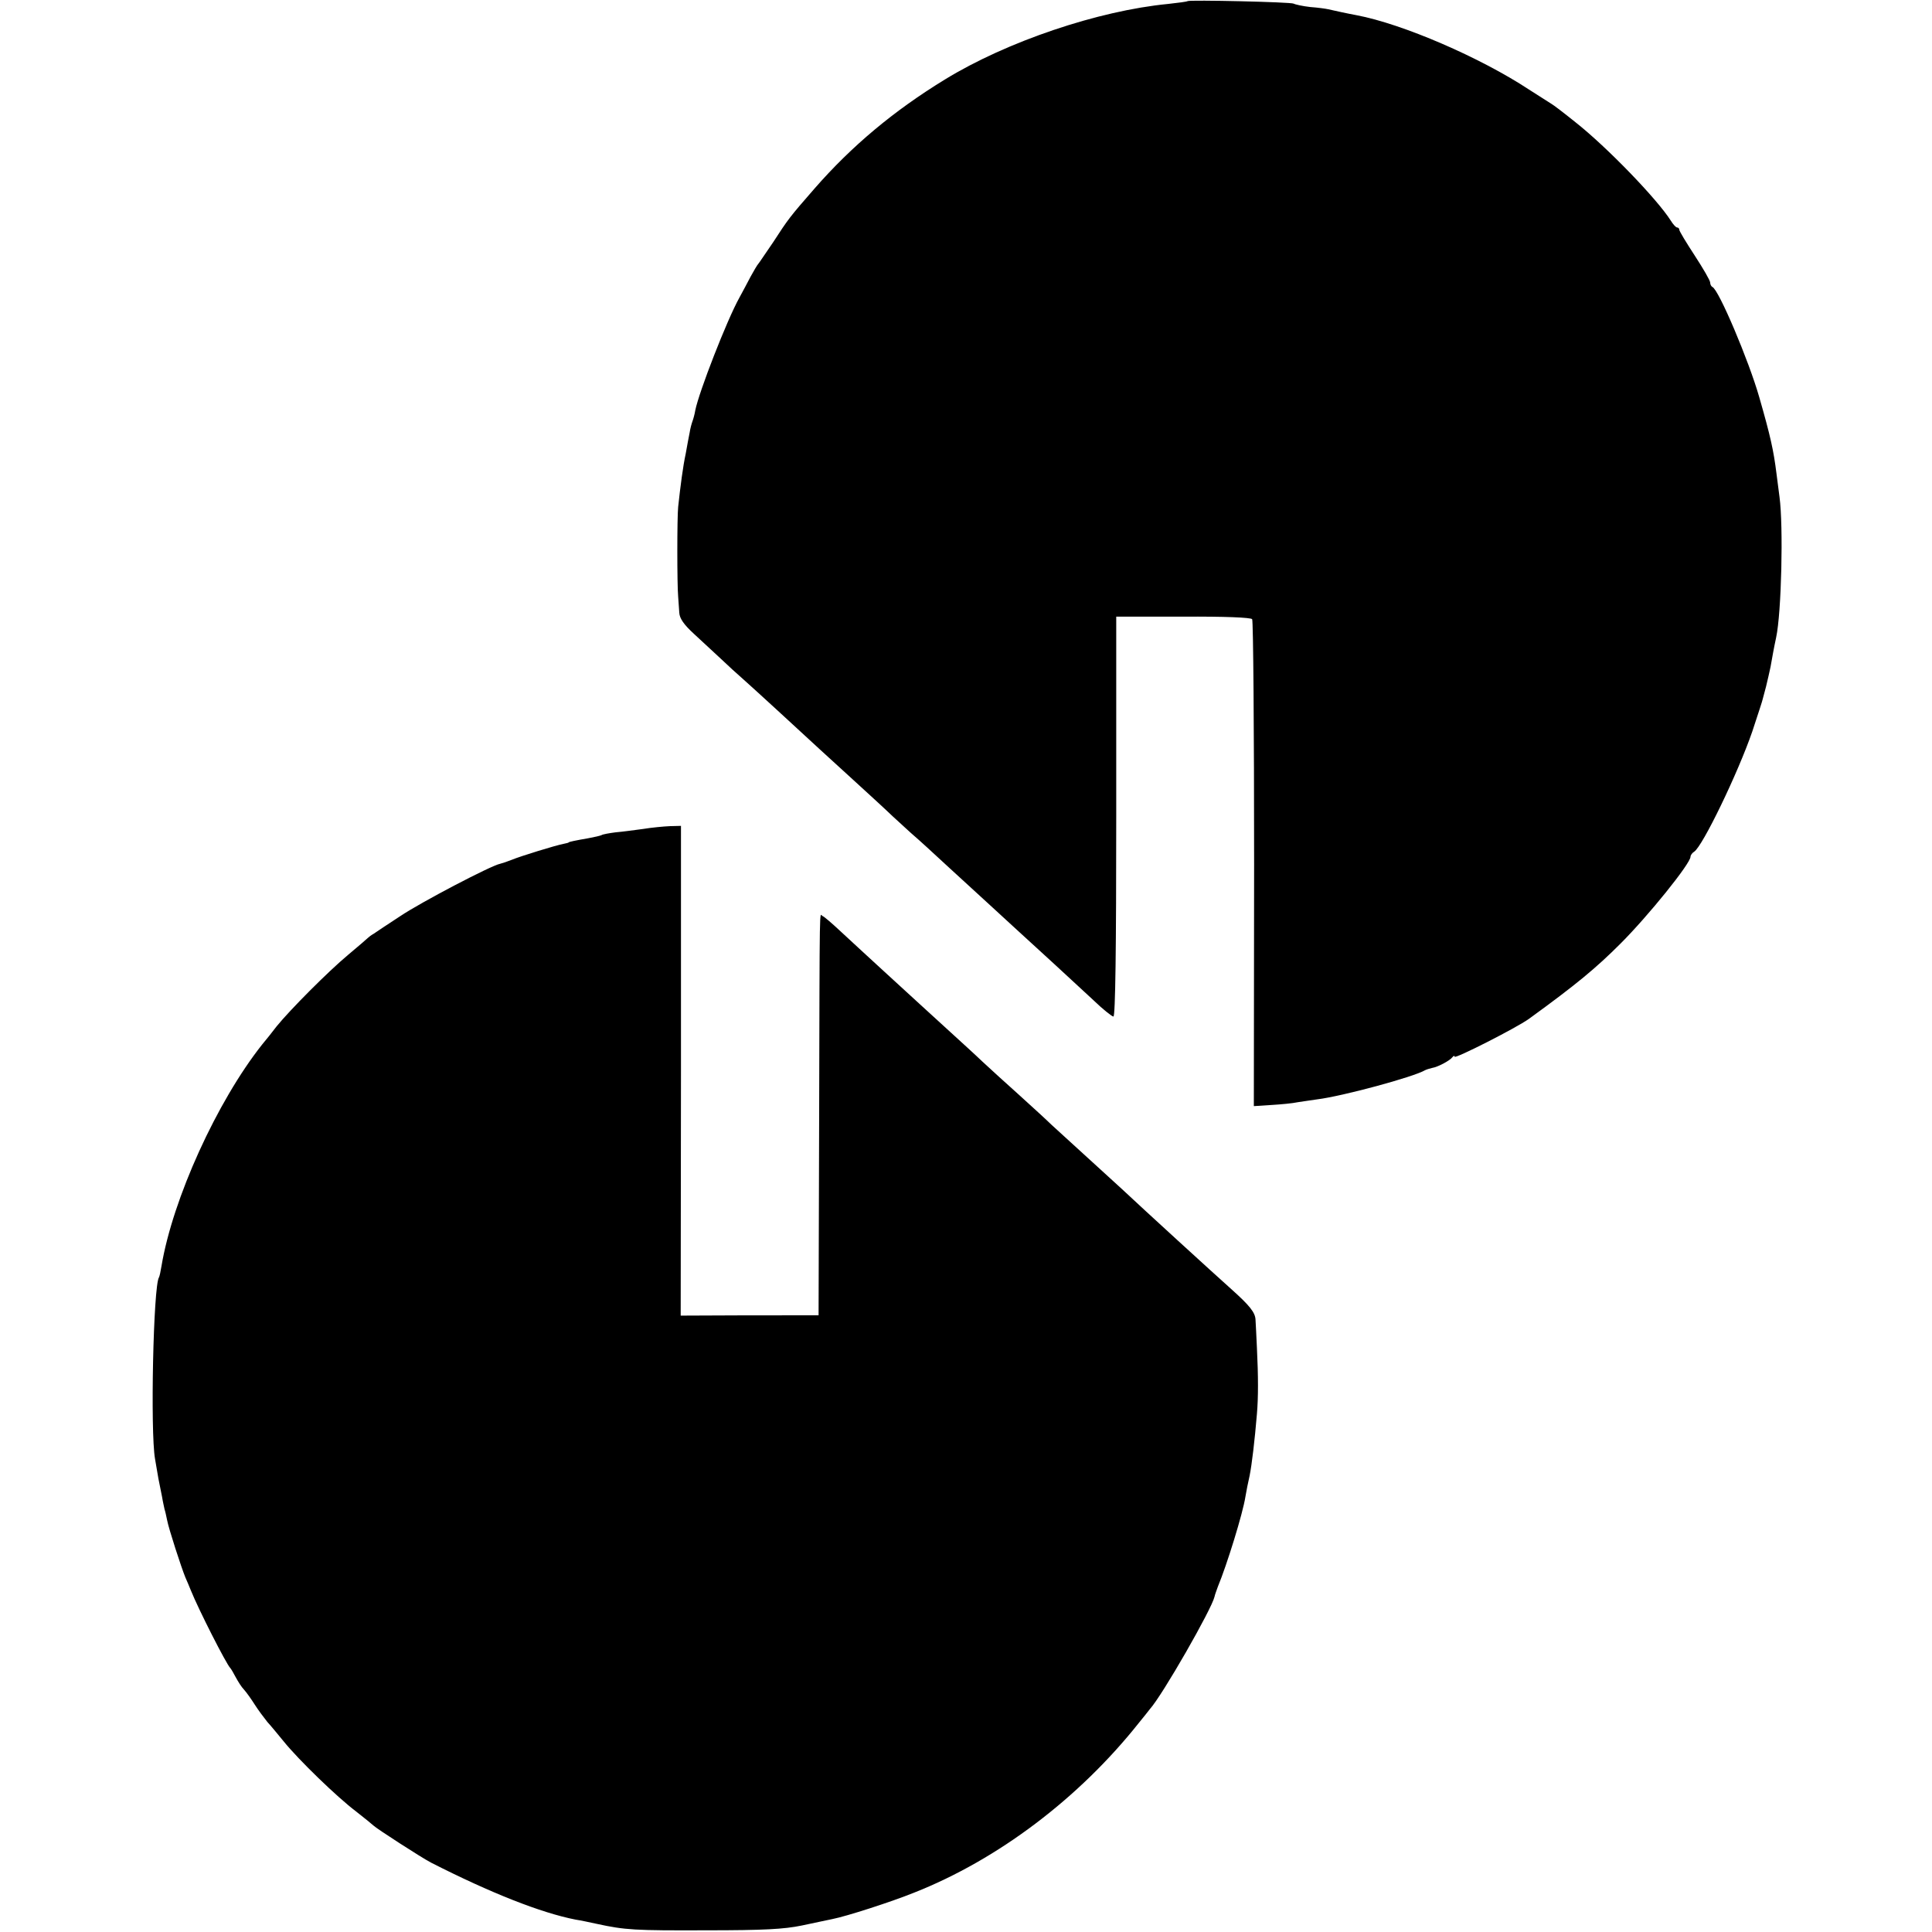 <svg version="1" xmlns="http://www.w3.org/2000/svg" width="917.333" height="917.333" viewBox="0 0 688 688"><path d="M422.9.4c-.2.2-3.3.6-6.9 1-24.9 2.4-57.5 13.4-79.5 26.9-18.3 11.2-33.2 23.7-46.4 38.8-9 10.3-9.4 10.9-14.8 19.2-2.7 3.9-5 7.4-5.3 7.7-.3.3-1.5 2.3-2.7 4.5-1.1 2.2-3 5.6-4 7.5-4.5 8.1-14.4 33.6-15.7 40.1-.2 1.3-.7 3.1-1 3.9-.3.8-.8 2.6-1 4-.3 1.4-.9 4.7-1.4 7.5-1 4.6-1.9 11.6-2.7 19-.4 3.7-.4 27.8 0 32 .1 1.6.3 4.2.4 5.7.1 2 1.6 4.2 5.2 7.5 2.9 2.7 7.1 6.6 9.5 8.8 2.3 2.2 6 5.6 8.2 7.5 3.4 3 19.3 17.6 27.3 25 1.5 1.4 6.7 6.1 11.5 10.5s11.3 10.3 14.3 13.2c3.1 2.8 6.5 6 7.7 7 1.2 1 6.8 6.1 12.4 11.3 12.7 11.6 20.7 19 24.1 22.1 5.3 4.8 21.3 19.5 27.3 25.1 3.3 3.2 6.6 5.8 7.1 5.8.7 0 1-24.4 1-71.2v-71.2h23.8c14.8-.1 24.2.3 24.6.9.4.5.7 39.8.7 87.2l-.1 86.2 6.2-.4c3.4-.2 7.7-.6 9.5-1 1.8-.3 4.9-.7 6.8-1 9-1.1 34.5-8 38.5-10.4.6-.3 1.7-.6 2.5-.8 2-.3 6.3-2.6 7.2-3.8.4-.5.8-.7.8-.2 0 .9 21.9-10.2 26.5-13.5 16.8-12.2 23.8-18 32.6-26.8 9.9-9.9 24.9-28.5 24.9-30.9 0-.5.6-1.4 1.3-1.8 3-1.9 15.6-28 20.7-42.8 2-6.1 3.7-11.2 3.7-11.5.1-.3.6-2.3 1.2-4.5.5-2.2 1.3-5.4 1.6-7 .6-3.4 1.2-6.8 2-10.5 1.9-8.8 2.6-39.6 1.2-50-.4-3-.9-6.9-1.1-8.5-1-8-2.1-13.1-6.1-27-3.7-13-14.5-38.5-16.7-39.3-.4-.2-.8-.9-.8-1.6 0-.7-2.5-5-5.5-9.6s-5.5-8.7-5.5-9.2c0-.4-.3-.8-.8-.8-.4 0-1.4-1.1-2.2-2.4-4.8-7.6-22.6-26.1-34-35.1-4.1-3.3-7.9-6.2-8.5-6.5-.5-.3-4.1-2.6-8-5.1-17.3-11.4-45-23.4-61.5-26.5-2.3-.4-8.3-1.7-10-2.1-.8-.2-3.7-.6-6.4-.8-2.7-.3-5.4-.9-5.9-1.2-1-.6-37.2-1.4-37.8-.9zM229 295.2c-3 .4-7.4 1-9.8 1.2-2.3.3-4.6.7-5 1-.4.2-2.5.7-4.7 1.1-4.6.8-7 1.3-7 1.5 0 .1-.8.3-1.8.5-2.7.5-15.4 4.4-18.5 5.7-1.5.6-3.3 1.2-4.1 1.4-3.2.6-28.2 13.7-35.5 18.6-4.4 2.9-8.7 5.7-9.5 6.3-.9.5-1.8 1.2-2.1 1.5-.3.3-3.4 3-7 6-7.2 6-20.8 19.7-25.5 25.5-1.6 2.1-3.9 5-5.1 6.4-16.1 20.3-31.9 55-35.9 79-.3 1.9-.7 3.7-.9 4-2 3.1-3.1 54.9-1.4 64.6.4 2.2.9 5.3 1.2 7 .3 1.6.9 4.6 1.3 6.5.3 1.9.8 3.9.9 4.5.2.5.6 2.3.9 3.8.6 3.2 5.1 17 6.5 20.4.6 1.3 1.4 3.3 1.9 4.5 2.9 7.2 12.7 26.4 14.1 27.8.3.3 1.1 1.7 1.9 3.2.8 1.5 2.1 3.6 3 4.5.9 1 2.6 3.4 3.8 5.3 1.2 1.9 3.3 4.7 4.5 6.2 1.3 1.4 3.9 4.6 5.8 6.9 5.4 6.7 19.2 20 25.7 24.9 3.2 2.5 6 4.8 6.3 5.1.8.9 17.2 11.5 20.5 13.2 21.2 10.8 39.2 17.9 51.5 20.3 1.4.2 4.8.9 7.5 1.5 10.1 2.2 13.5 2.4 39 2.3 20.5 0 27.7-.4 34-1.7 4.4-.9 9.3-2 10.9-2.3 5.1-1 20.9-6.1 29.1-9.4 29.9-11.8 58.8-33.7 80-60.4 1.7-2.1 3.5-4.3 4-5 4.5-5 22-35.6 23-40 .1-.6.7-2.2 1.2-3.6 3.2-7.7 8.9-26.1 9.8-32 .3-1.9 1-5.3 1.5-7.5.8-4 1.8-12.4 2.6-22 .5-5.9.5-13.2 0-23.5-.2-4.1-.4-8.6-.5-10-.1-2.6-2-5-8.7-11-5.4-4.8-31.9-29-38.8-35.5-1.8-1.7-7.5-6.8-12.6-11.5-5.2-4.7-10.8-9.9-12.6-11.5-1.7-1.7-6.9-6.4-11.4-10.5-4.6-4.1-10.5-9.5-13.2-12-2.6-2.5-7.8-7.2-11.4-10.5-3.6-3.3-8.3-7.6-10.4-9.5-2.1-1.9-8-7.3-13.1-12s-12-11-15.2-14c-3.2-3-6.3-5.7-6.8-5.8-1.1-.4-1-8.7-1.2 72.7l-.2 69.5H267l-24.6.1.1-87.2v-87.2l-4 .1c-2.2.1-6.5.5-9.5 1z"/></svg>